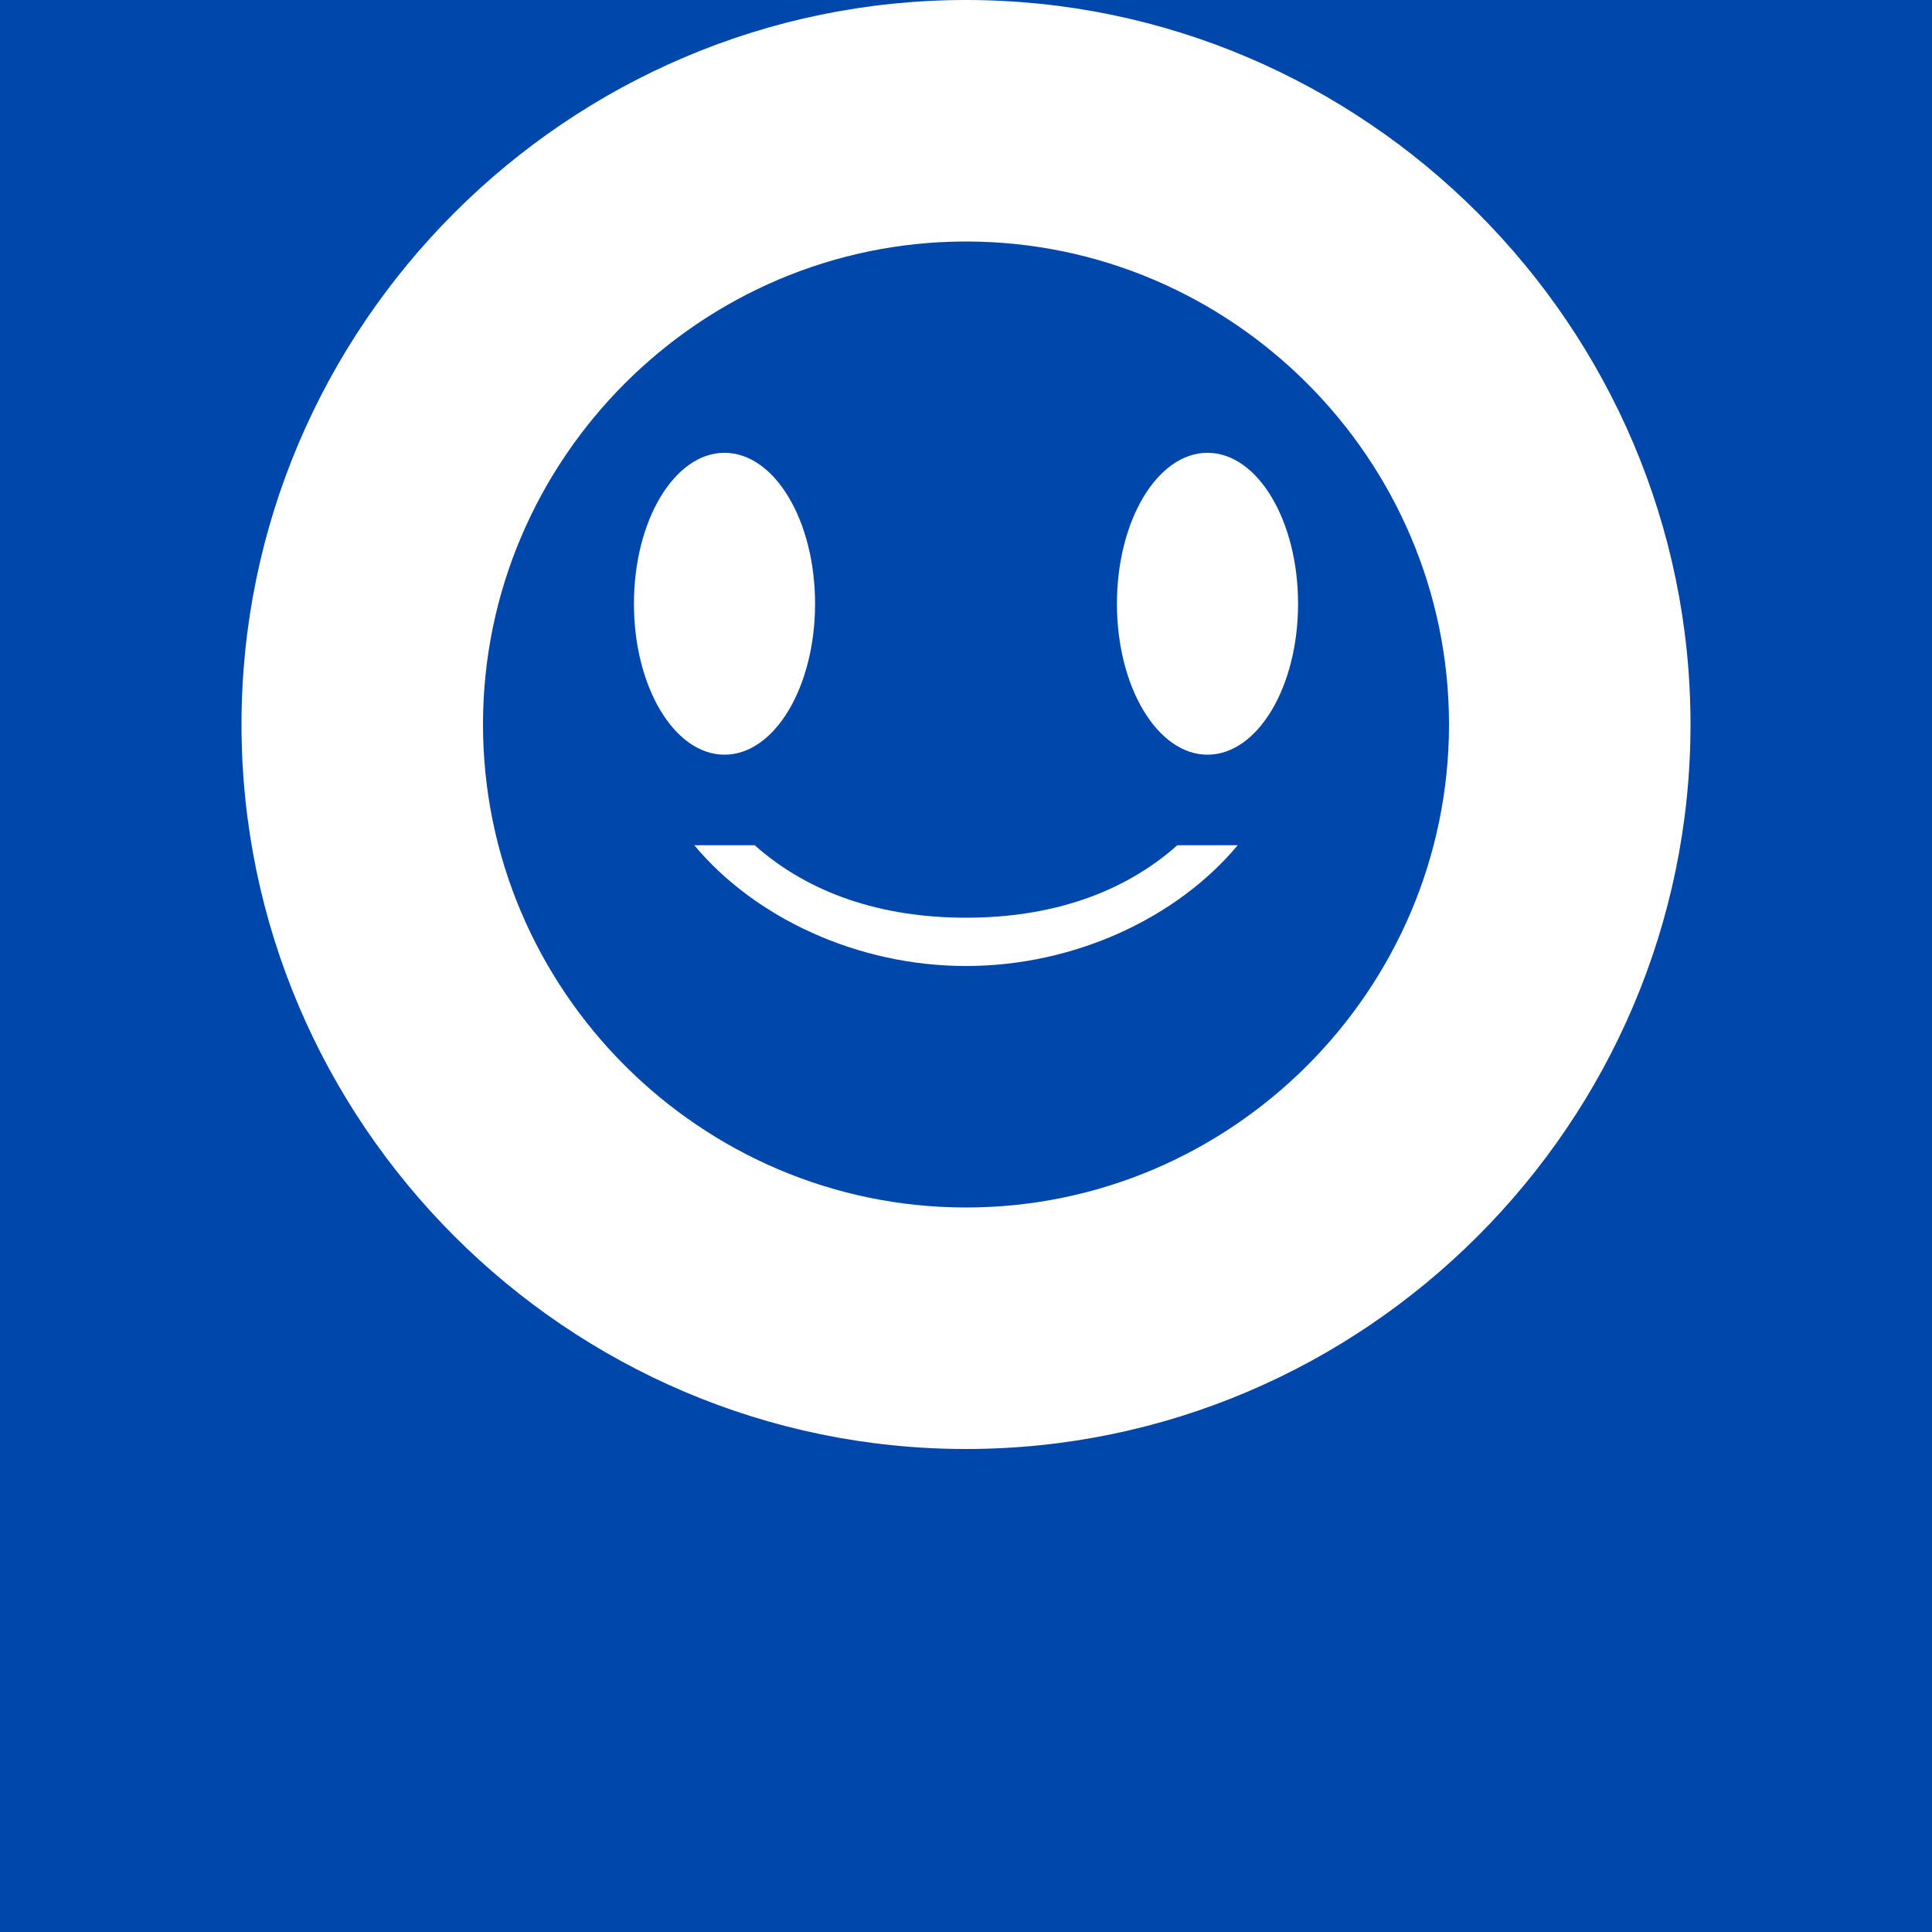 <svg width="32" height="32" viewBox="0 0 32 32" fill="none" xmlns="http://www.w3.org/2000/svg">
  <rect width="32" height="32" fill="#0047AB"/>
  <path d="M16 24C9.4 24 4 18.6 4 12C4 5.4 9.4 0 16 0C22.6 0 28 5.4 28 12C28 18.6 22.6 24 16 24ZM16 4C11.6 4 8 7.6 8 12C8 16.4 11.6 20 16 20C20.4 20 24 16.4 24 12C24 7.6 20.4 4 16 4Z" fill="white"/>
  <ellipse cx="12" cy="10" rx="1.5" ry="2.5" fill="white"/>
  <ellipse cx="20" cy="10" rx="1.5" ry="2.5" fill="white"/>
  <path d="M16 16C14.2 16 12.5 15.2 11.5 14H12.5C13.4 14.8 14.6 15.2 16 15.2C17.4 15.2 18.6 14.8 19.5 14H20.5C19.5 15.2 17.8 16 16 16Z" fill="white"/>
</svg>
